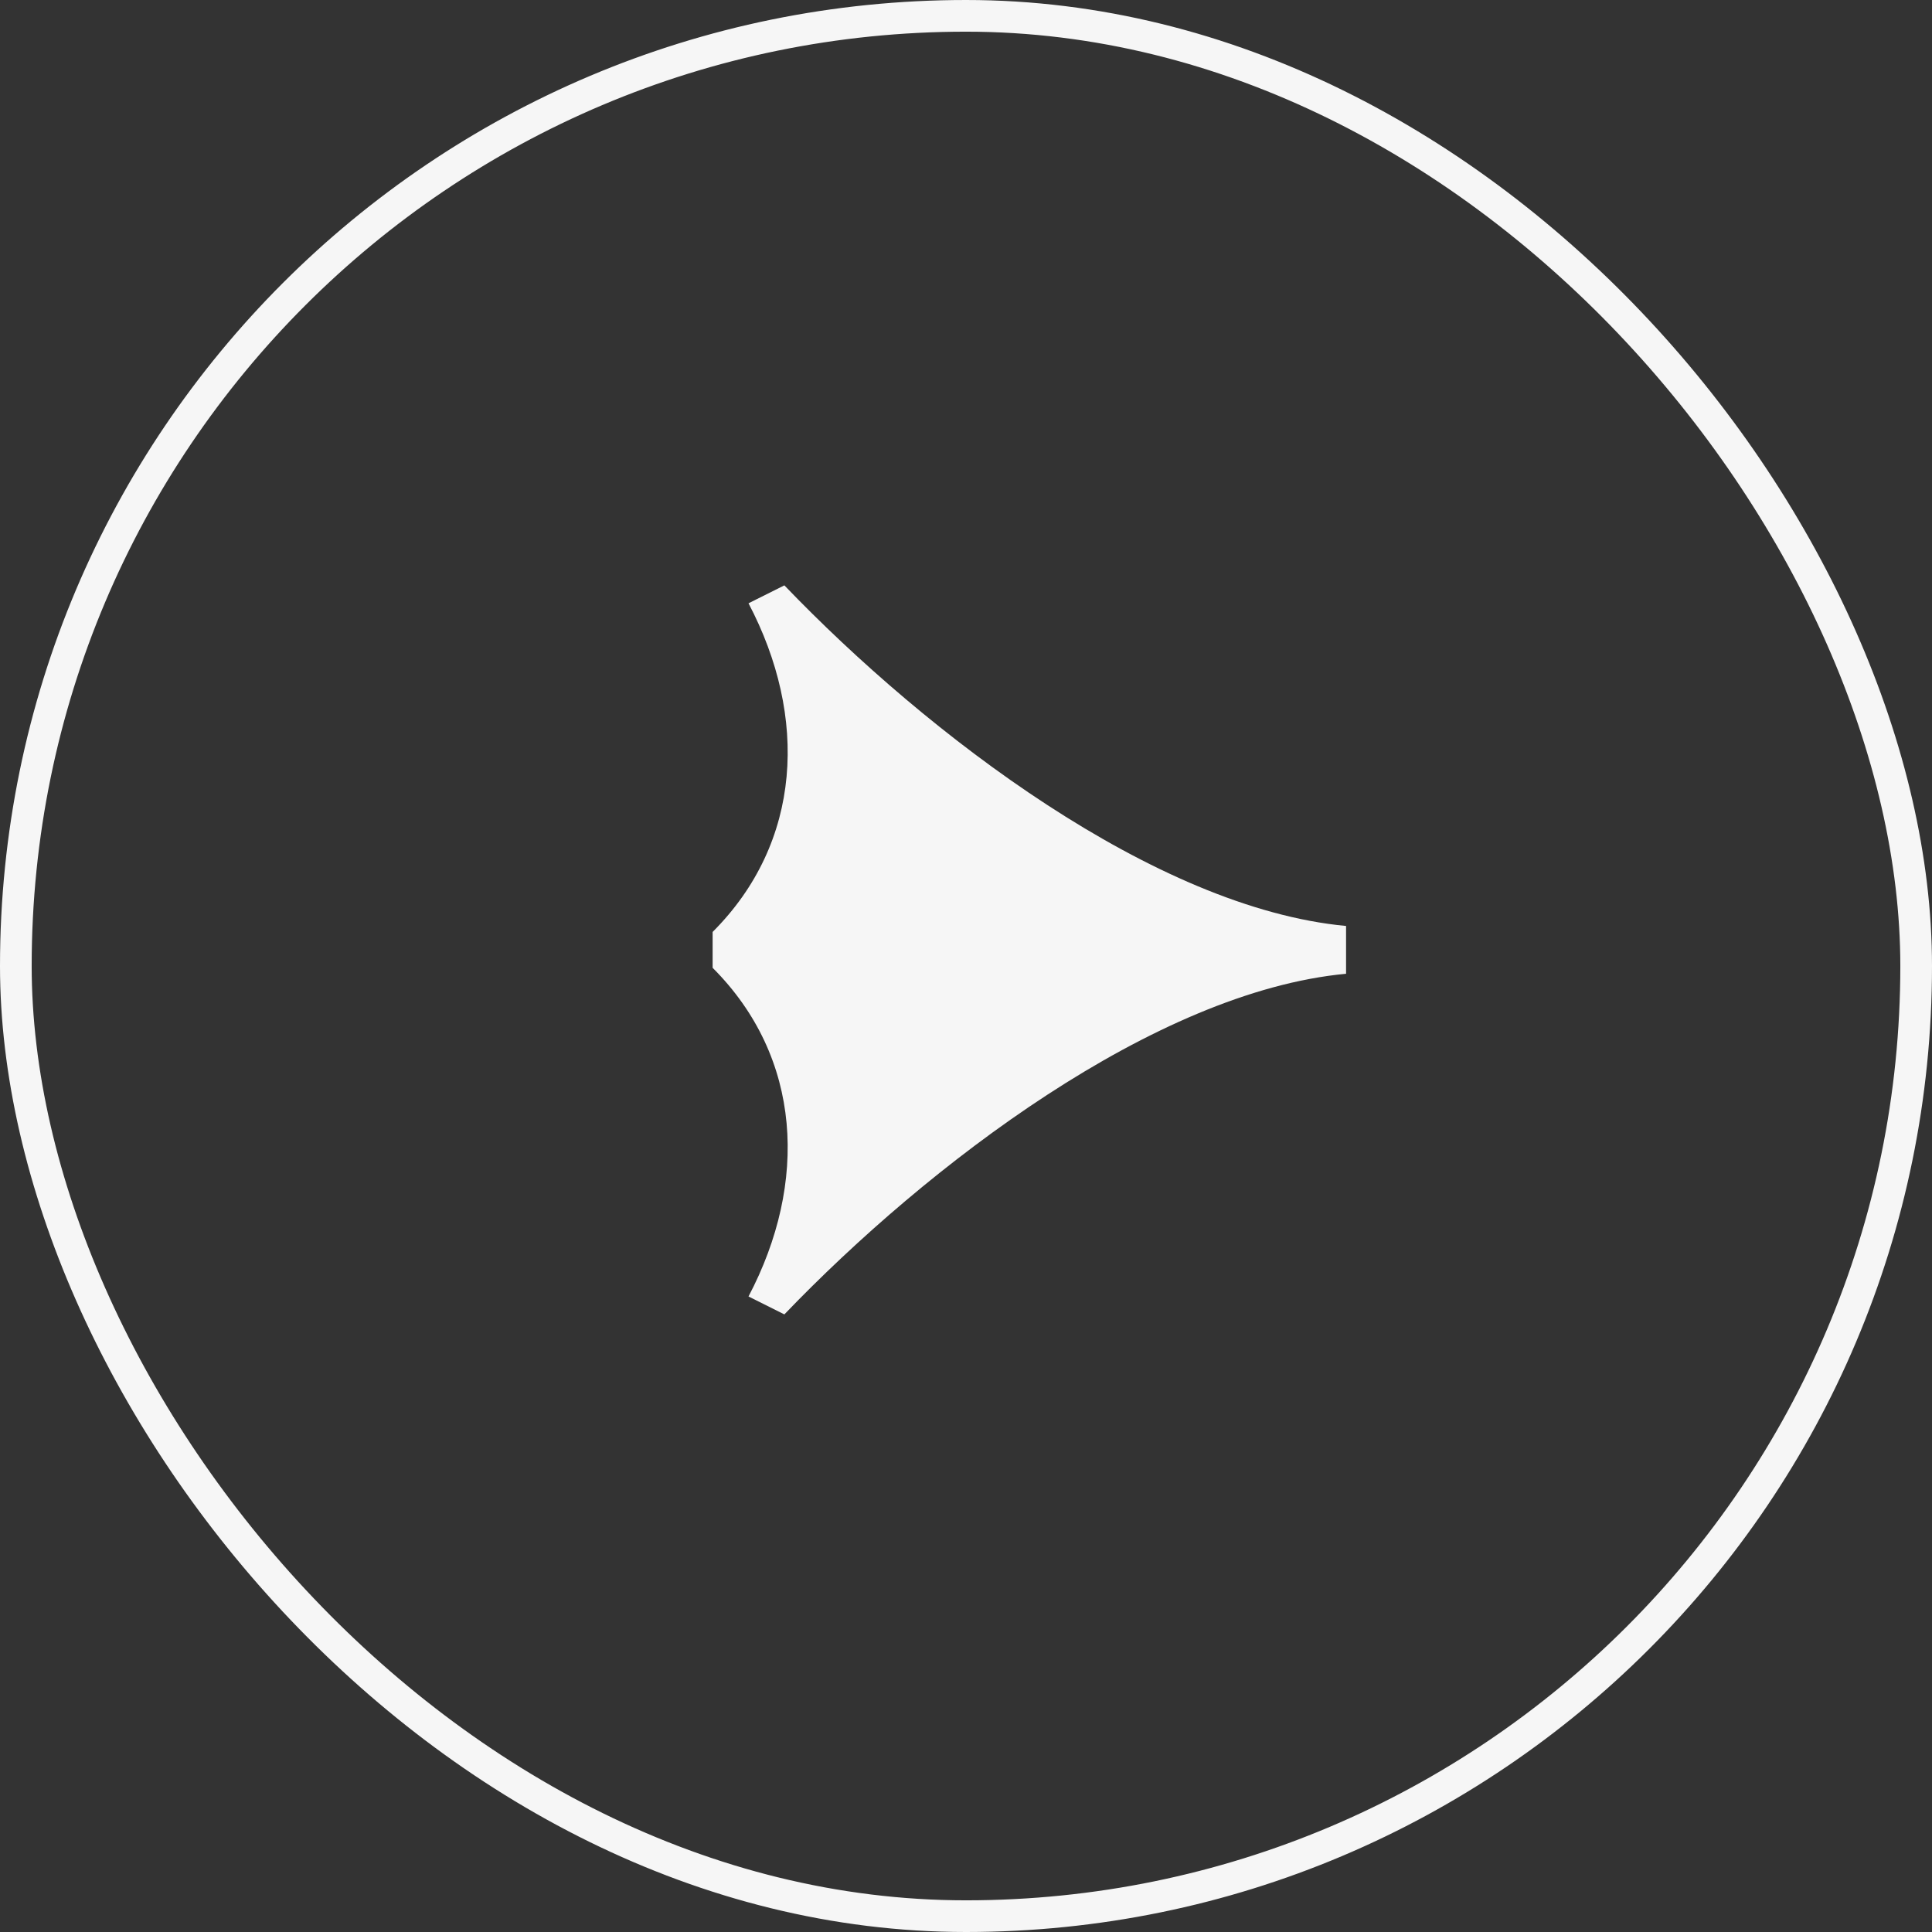 <svg xmlns="http://www.w3.org/2000/svg" width="61" height="61" viewBox="0 0 61 61">
  <rect x="0" y="0" width="61" height="61" fill="#333333" stroke="none"/>
  <g id="_" data-name="&gt;" transform="translate(-208.5 -623.5)">
    <path id="Tracé_321" data-name="Tracé 321" d="M10.755,20C10.188,13.962,4.717,6.793,0,2.265L.566,1.133C4.15,3.019,8.113,2.831,10.943,0h1.132c2.83,2.831,6.793,3.019,10.377,1.133l.566,1.132C18.3,6.793,12.83,13.962,12.264,20Z" transform="translate(231 665) rotate(-90)" fill="#f6f6f6"/>
    <rect id="bg_bt" data-name="bg bt" width="60" height="60" rx="30" transform="translate(269 684) rotate(180)" fill="none" stroke="#f6f6f6" stroke-width="1"/>
  </g>
</svg>
